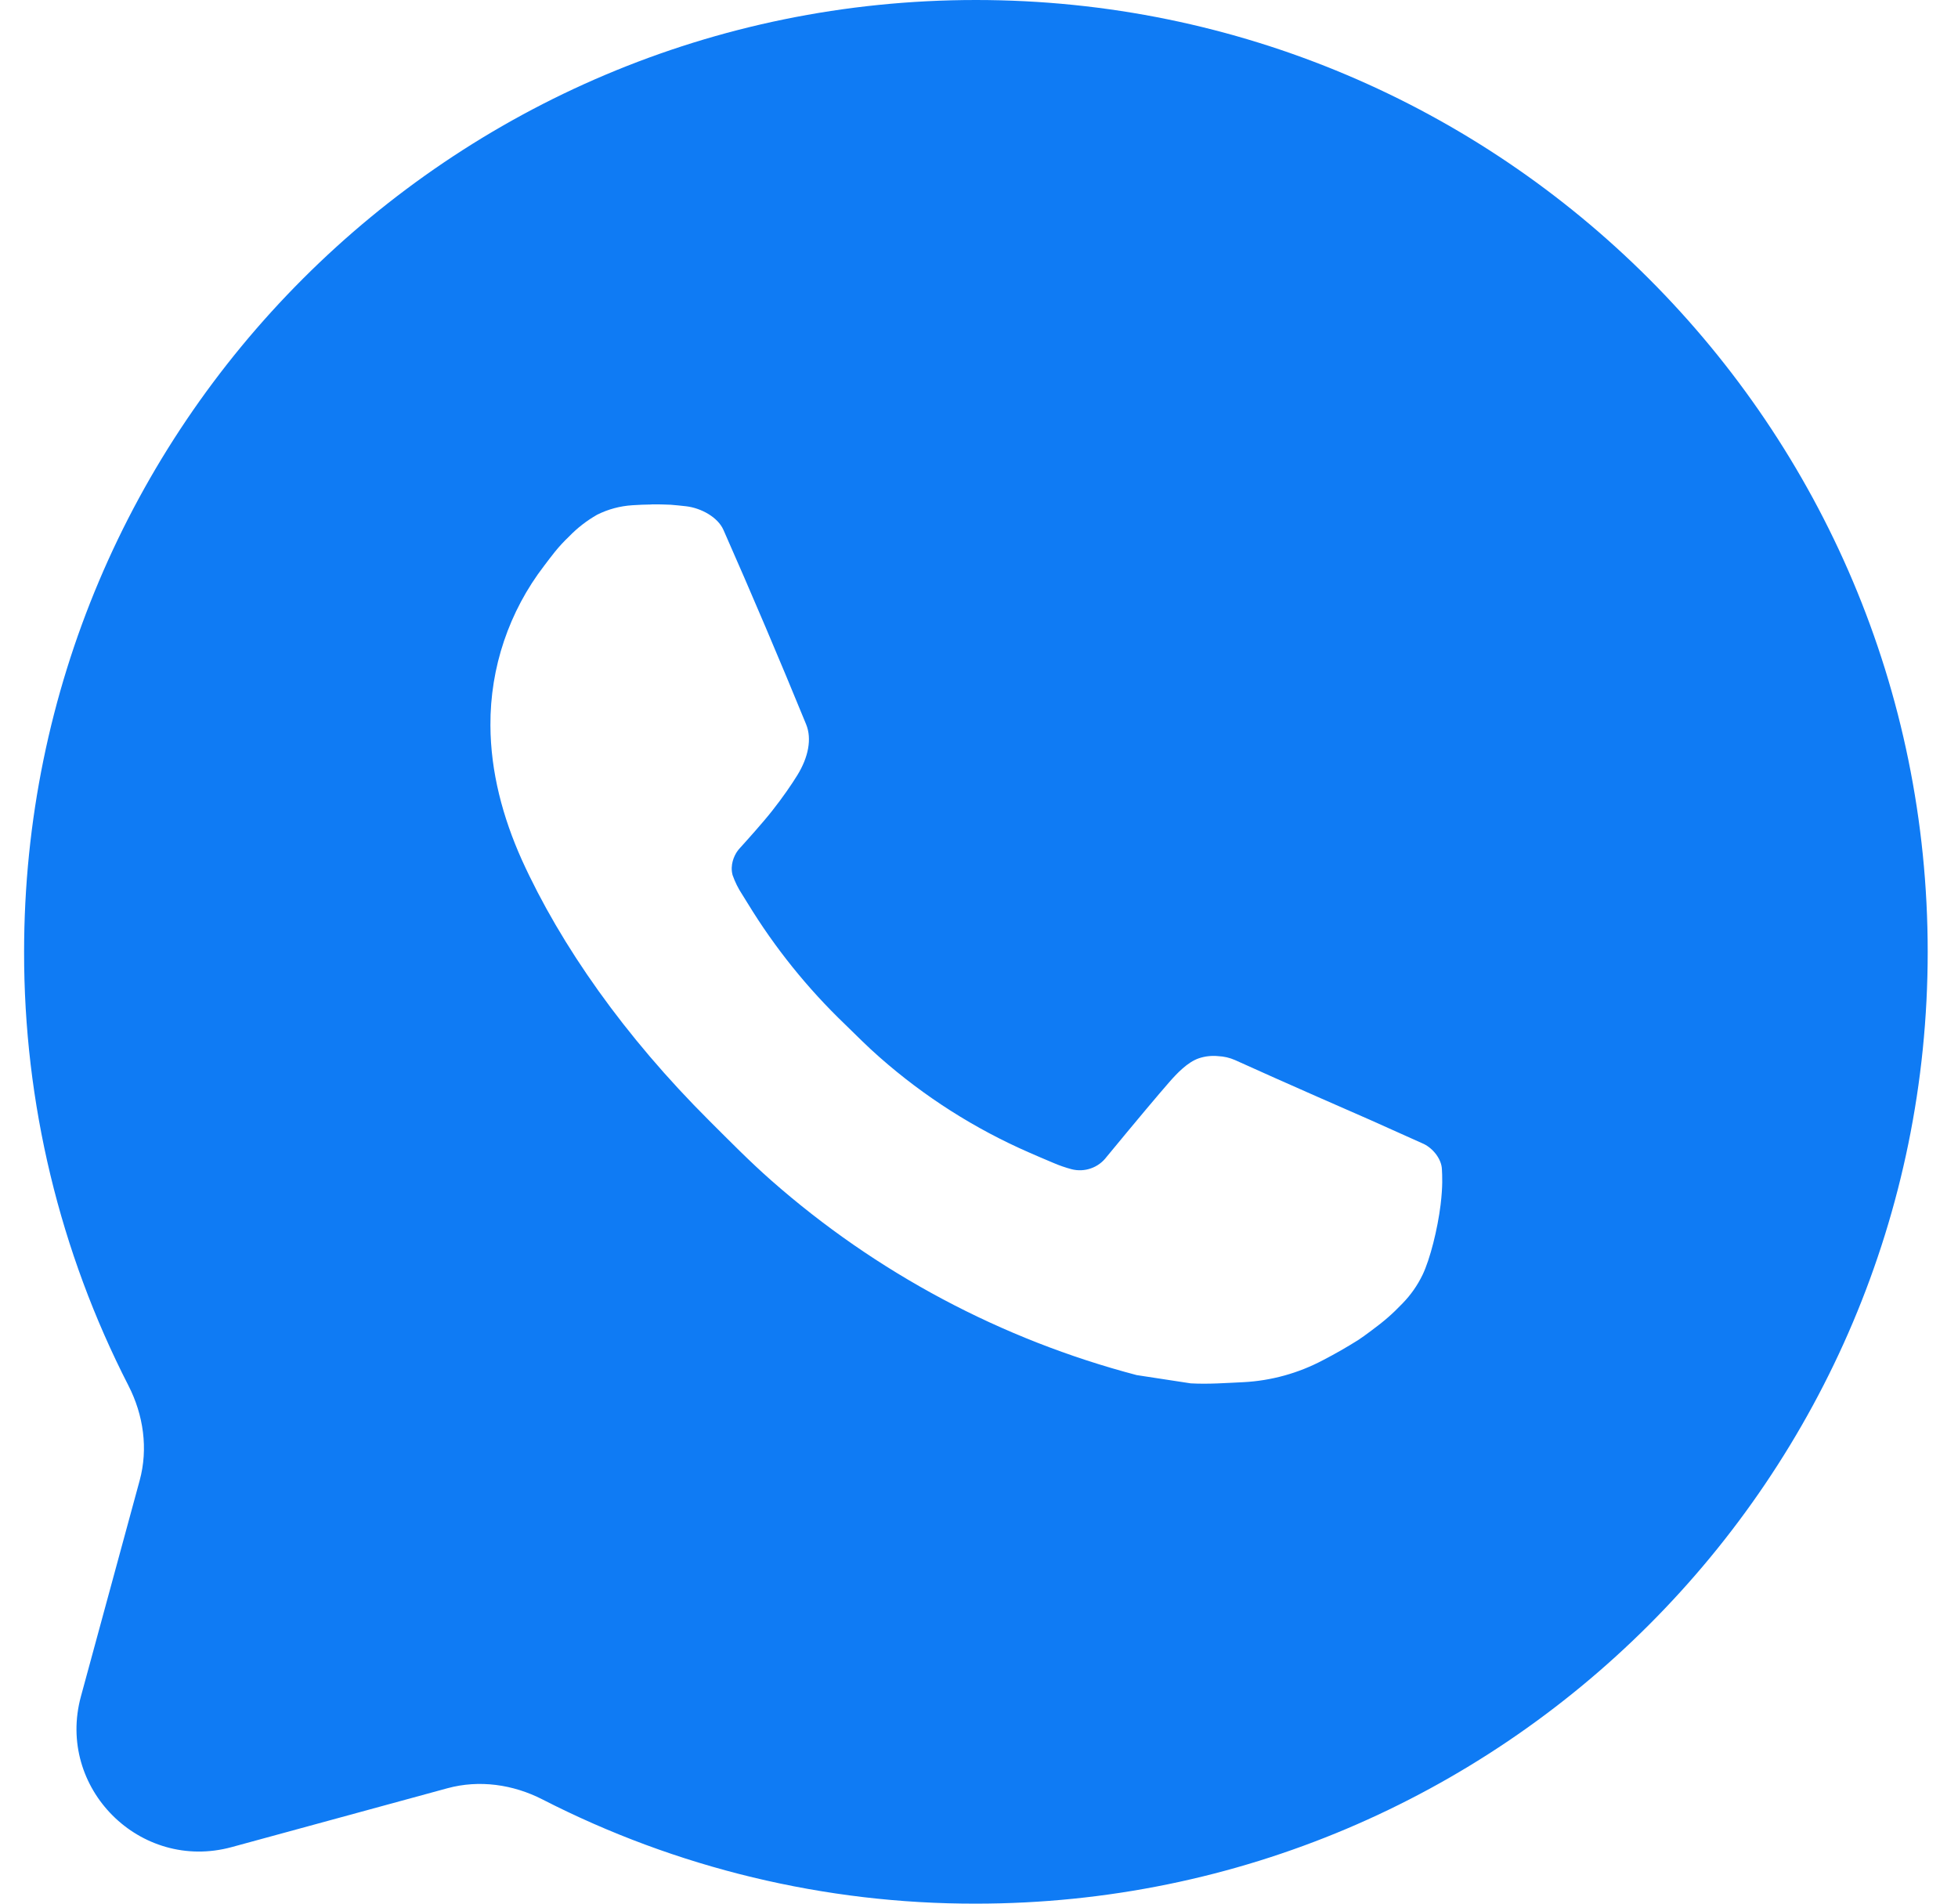 <svg width="36" height="35" viewBox="0 0 36 35" fill="none" xmlns="http://www.w3.org/2000/svg">
<path d="M17.943 0C27.609 0 35.443 7.835 35.443 17.5C35.443 27.165 27.609 35 17.943 35C15.167 35.005 12.434 34.345 9.972 33.083C9.432 32.807 8.812 32.719 8.227 32.878L4.261 33.96C2.576 34.42 1.029 32.874 1.488 31.189L2.568 27.219C2.727 26.635 2.638 26.015 2.362 25.476C1.099 23.012 0.439 20.278 0.443 17.5C0.443 7.835 8.278 0 17.943 0ZM11.978 9.274C11.979 9.274 11.978 9.275 11.977 9.275L11.629 9.289C11.403 9.303 11.181 9.362 10.978 9.464C10.789 9.572 10.615 9.706 10.464 9.863C10.254 10.061 10.135 10.232 10.007 10.399C9.36 11.24 9.011 12.273 9.017 13.335C9.02 14.193 9.244 15.027 9.594 15.808C10.31 17.386 11.488 19.058 13.042 20.606C13.416 20.979 13.784 21.354 14.179 21.702C16.11 23.402 18.411 24.628 20.899 25.282L21.893 25.434C22.217 25.452 22.541 25.427 22.866 25.412C23.376 25.385 23.873 25.247 24.324 25.008C24.55 24.891 24.77 24.765 24.985 24.629C24.991 24.625 24.997 24.62 25.003 24.616C25.028 24.6 25.099 24.551 25.213 24.465C25.449 24.29 25.594 24.166 25.79 23.961C25.936 23.811 26.062 23.634 26.158 23.433C26.294 23.147 26.431 22.603 26.487 22.15C26.529 21.803 26.517 21.614 26.511 21.497C26.504 21.31 26.349 21.116 26.179 21.033L25.171 20.581C25.164 20.578 25.158 20.575 25.15 20.572C25.017 20.514 23.594 19.893 22.707 19.49C22.609 19.447 22.505 19.423 22.399 19.418C22.279 19.406 22.158 19.419 22.044 19.457C21.836 19.527 21.637 19.736 21.493 19.902C21.3 20.123 20.957 20.529 20.346 21.27C20.273 21.367 20.174 21.441 20.059 21.481C19.944 21.522 19.82 21.527 19.702 21.497C19.588 21.466 19.476 21.428 19.368 21.381C19.151 21.291 19.076 21.256 18.927 21.192C17.922 20.754 16.993 20.162 16.171 19.437C15.95 19.245 15.745 19.035 15.535 18.832C14.847 18.172 14.247 17.427 13.75 16.613L13.647 16.447C13.573 16.335 13.513 16.214 13.469 16.088C13.419 15.897 13.502 15.734 13.548 15.663C13.565 15.636 13.586 15.613 13.607 15.589C13.71 15.476 14.033 15.117 14.198 14.906C14.391 14.662 14.554 14.424 14.659 14.254C14.865 13.921 14.93 13.58 14.821 13.316C14.331 12.119 13.824 10.927 13.302 9.744C13.199 9.509 12.893 9.341 12.615 9.308C12.52 9.298 12.426 9.287 12.331 9.28C12.096 9.269 11.861 9.271 11.626 9.287L11.977 9.273C11.977 9.273 11.978 9.273 11.978 9.274Z" fill="#0F7BF4"/>
</svg>
